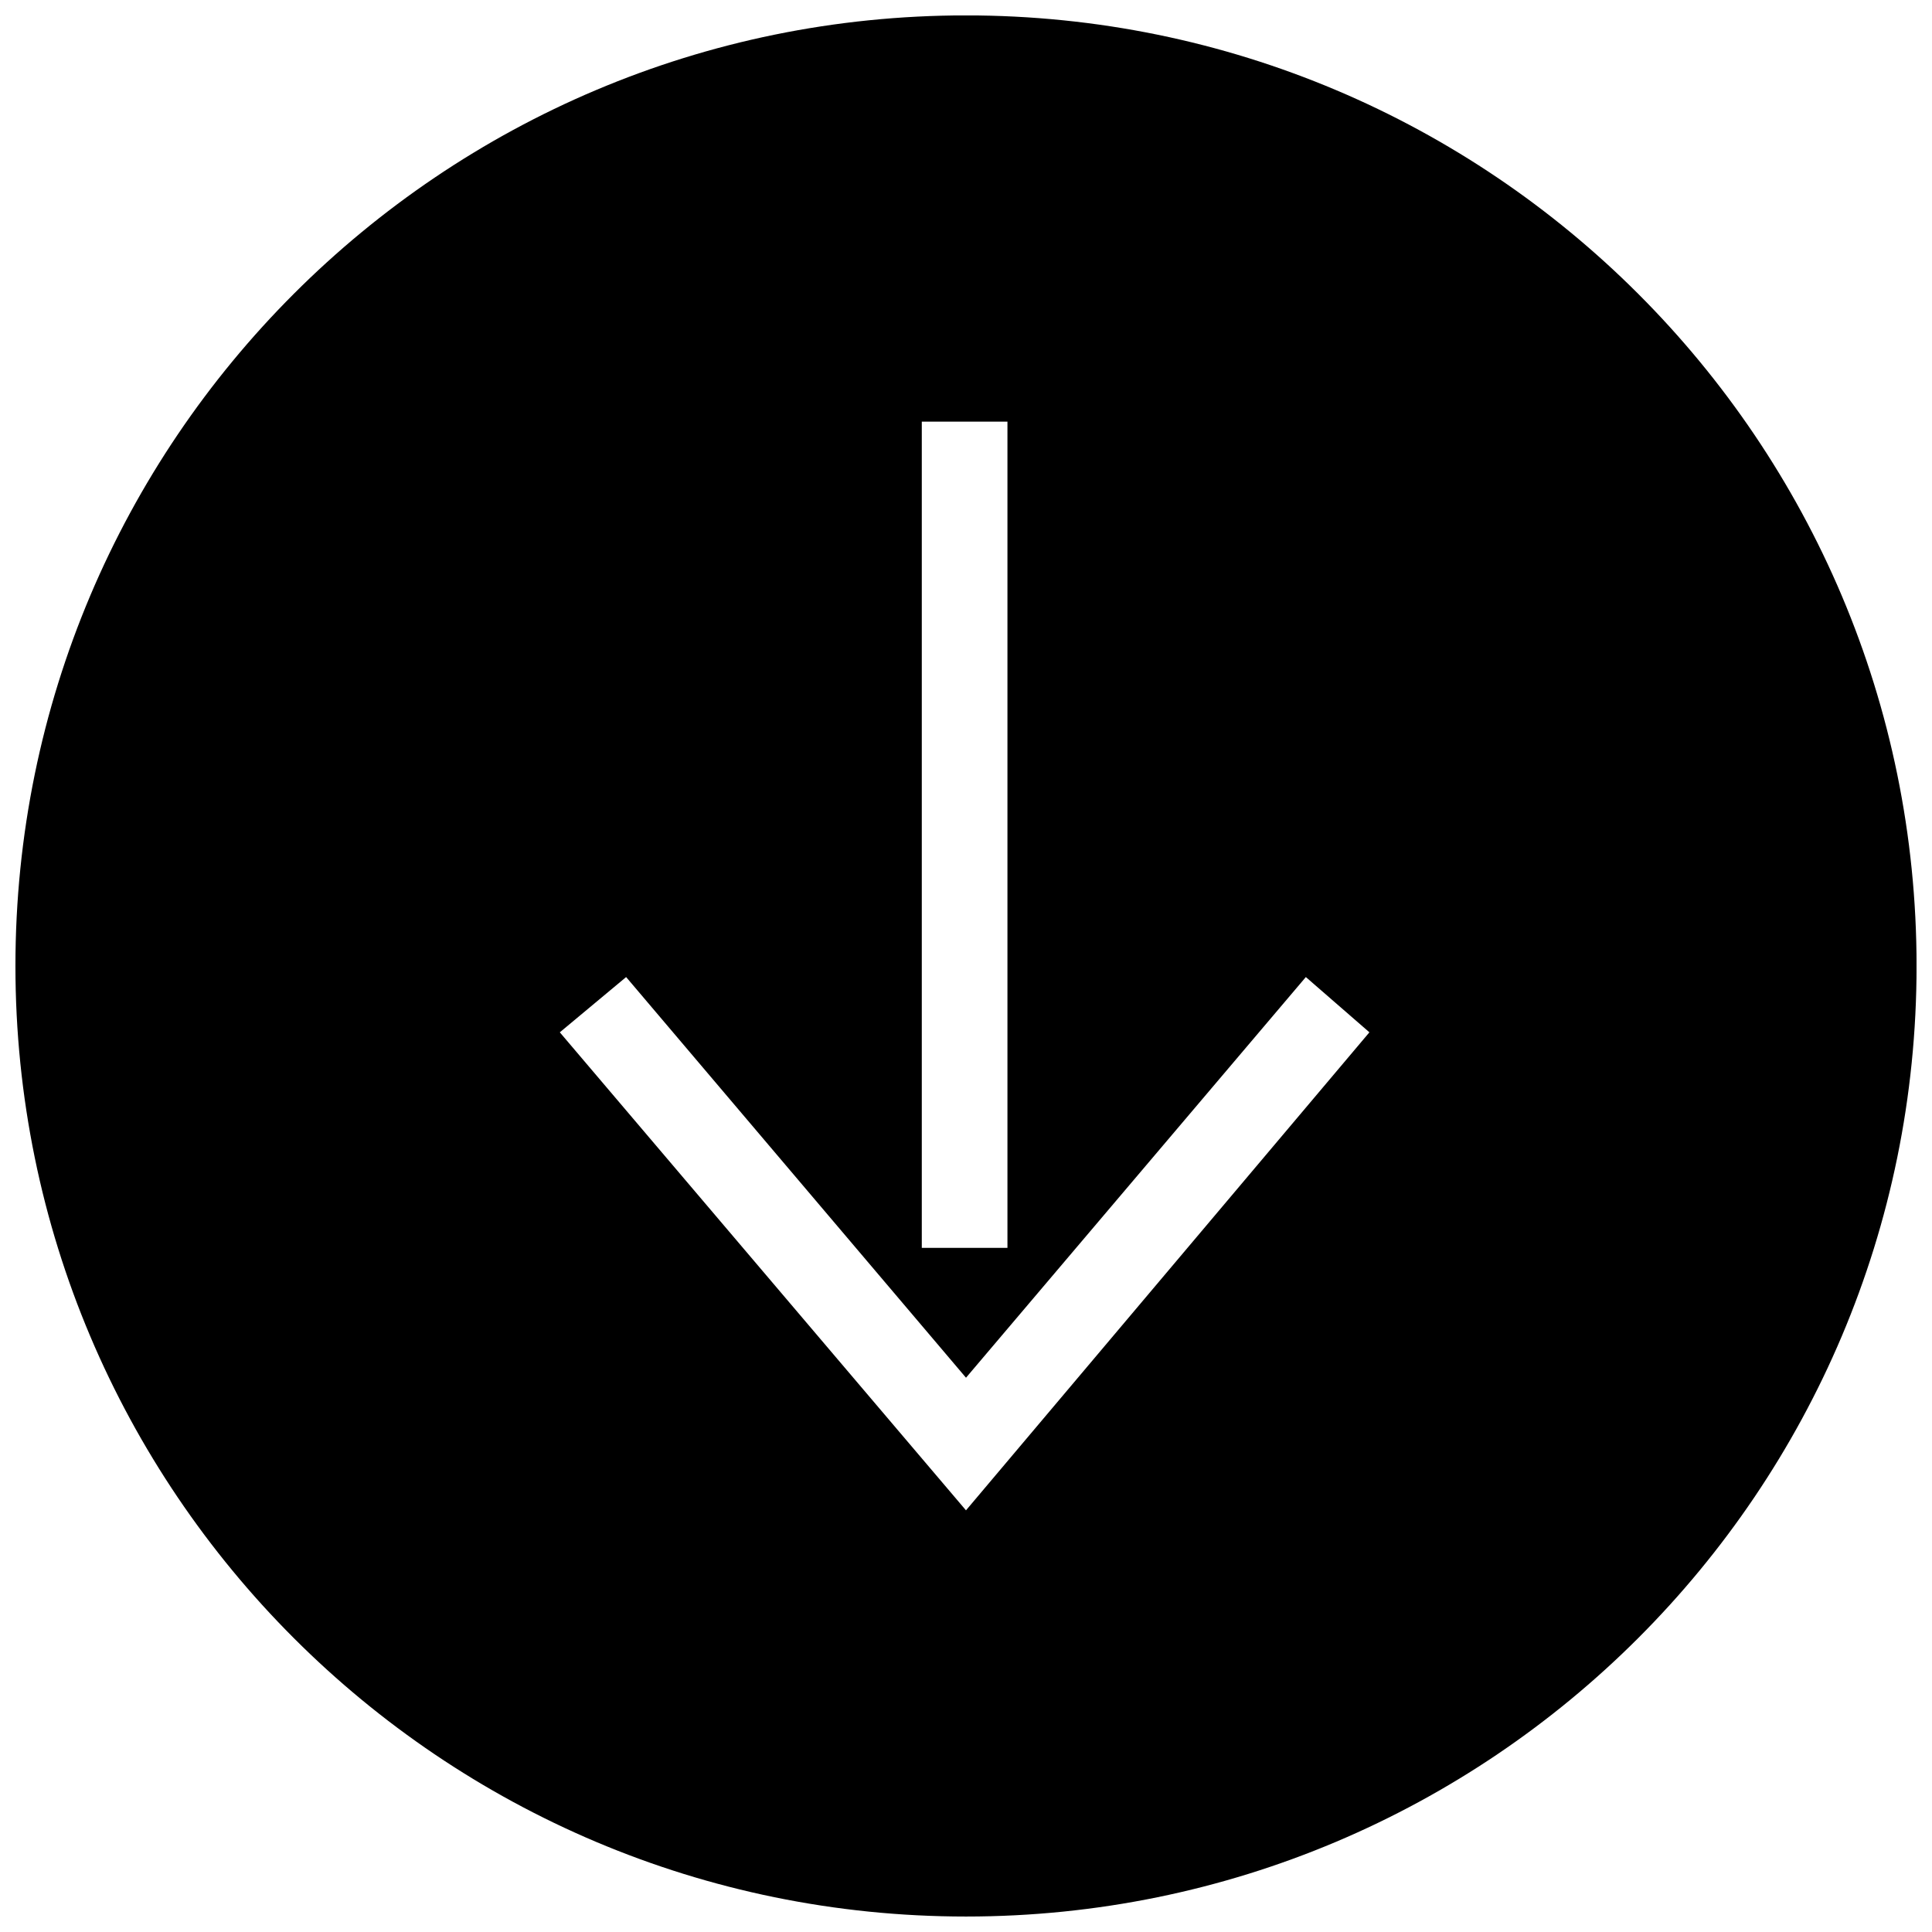 <?xml version="1.0" encoding="UTF-8"?>
<!-- Uploaded to: ICON Repo, www.svgrepo.com, Generator: ICON Repo Mixer Tools -->
<svg width="800px" height="800px" version="1.1" viewBox="144 144 512 512" xmlns="http://www.w3.org/2000/svg">
 <defs>
  <clipPath id="a">
   <path d="m148.09 148.09h503.81v503.81h-503.81z"/>
  </clipPath>
 </defs>
 <g clip-path="url(#a)">
  <path d="m400 651.9c139.13 0 251.91-112.77 251.91-251.91 0-139.13-112.77-251.91-251.91-251.91-139.13 0-251.91 112.77-251.91 251.91 0 139.13 112.77 251.91 251.91 251.91zm0-142.79-90.07-106.18-17.574 14.645 107.64 126.68 106.91-126.68-16.844-14.645zm-11.715-34.418h22.699v-218.95h-22.699z" fill-rule="evenodd"/>
 </g>
</svg>